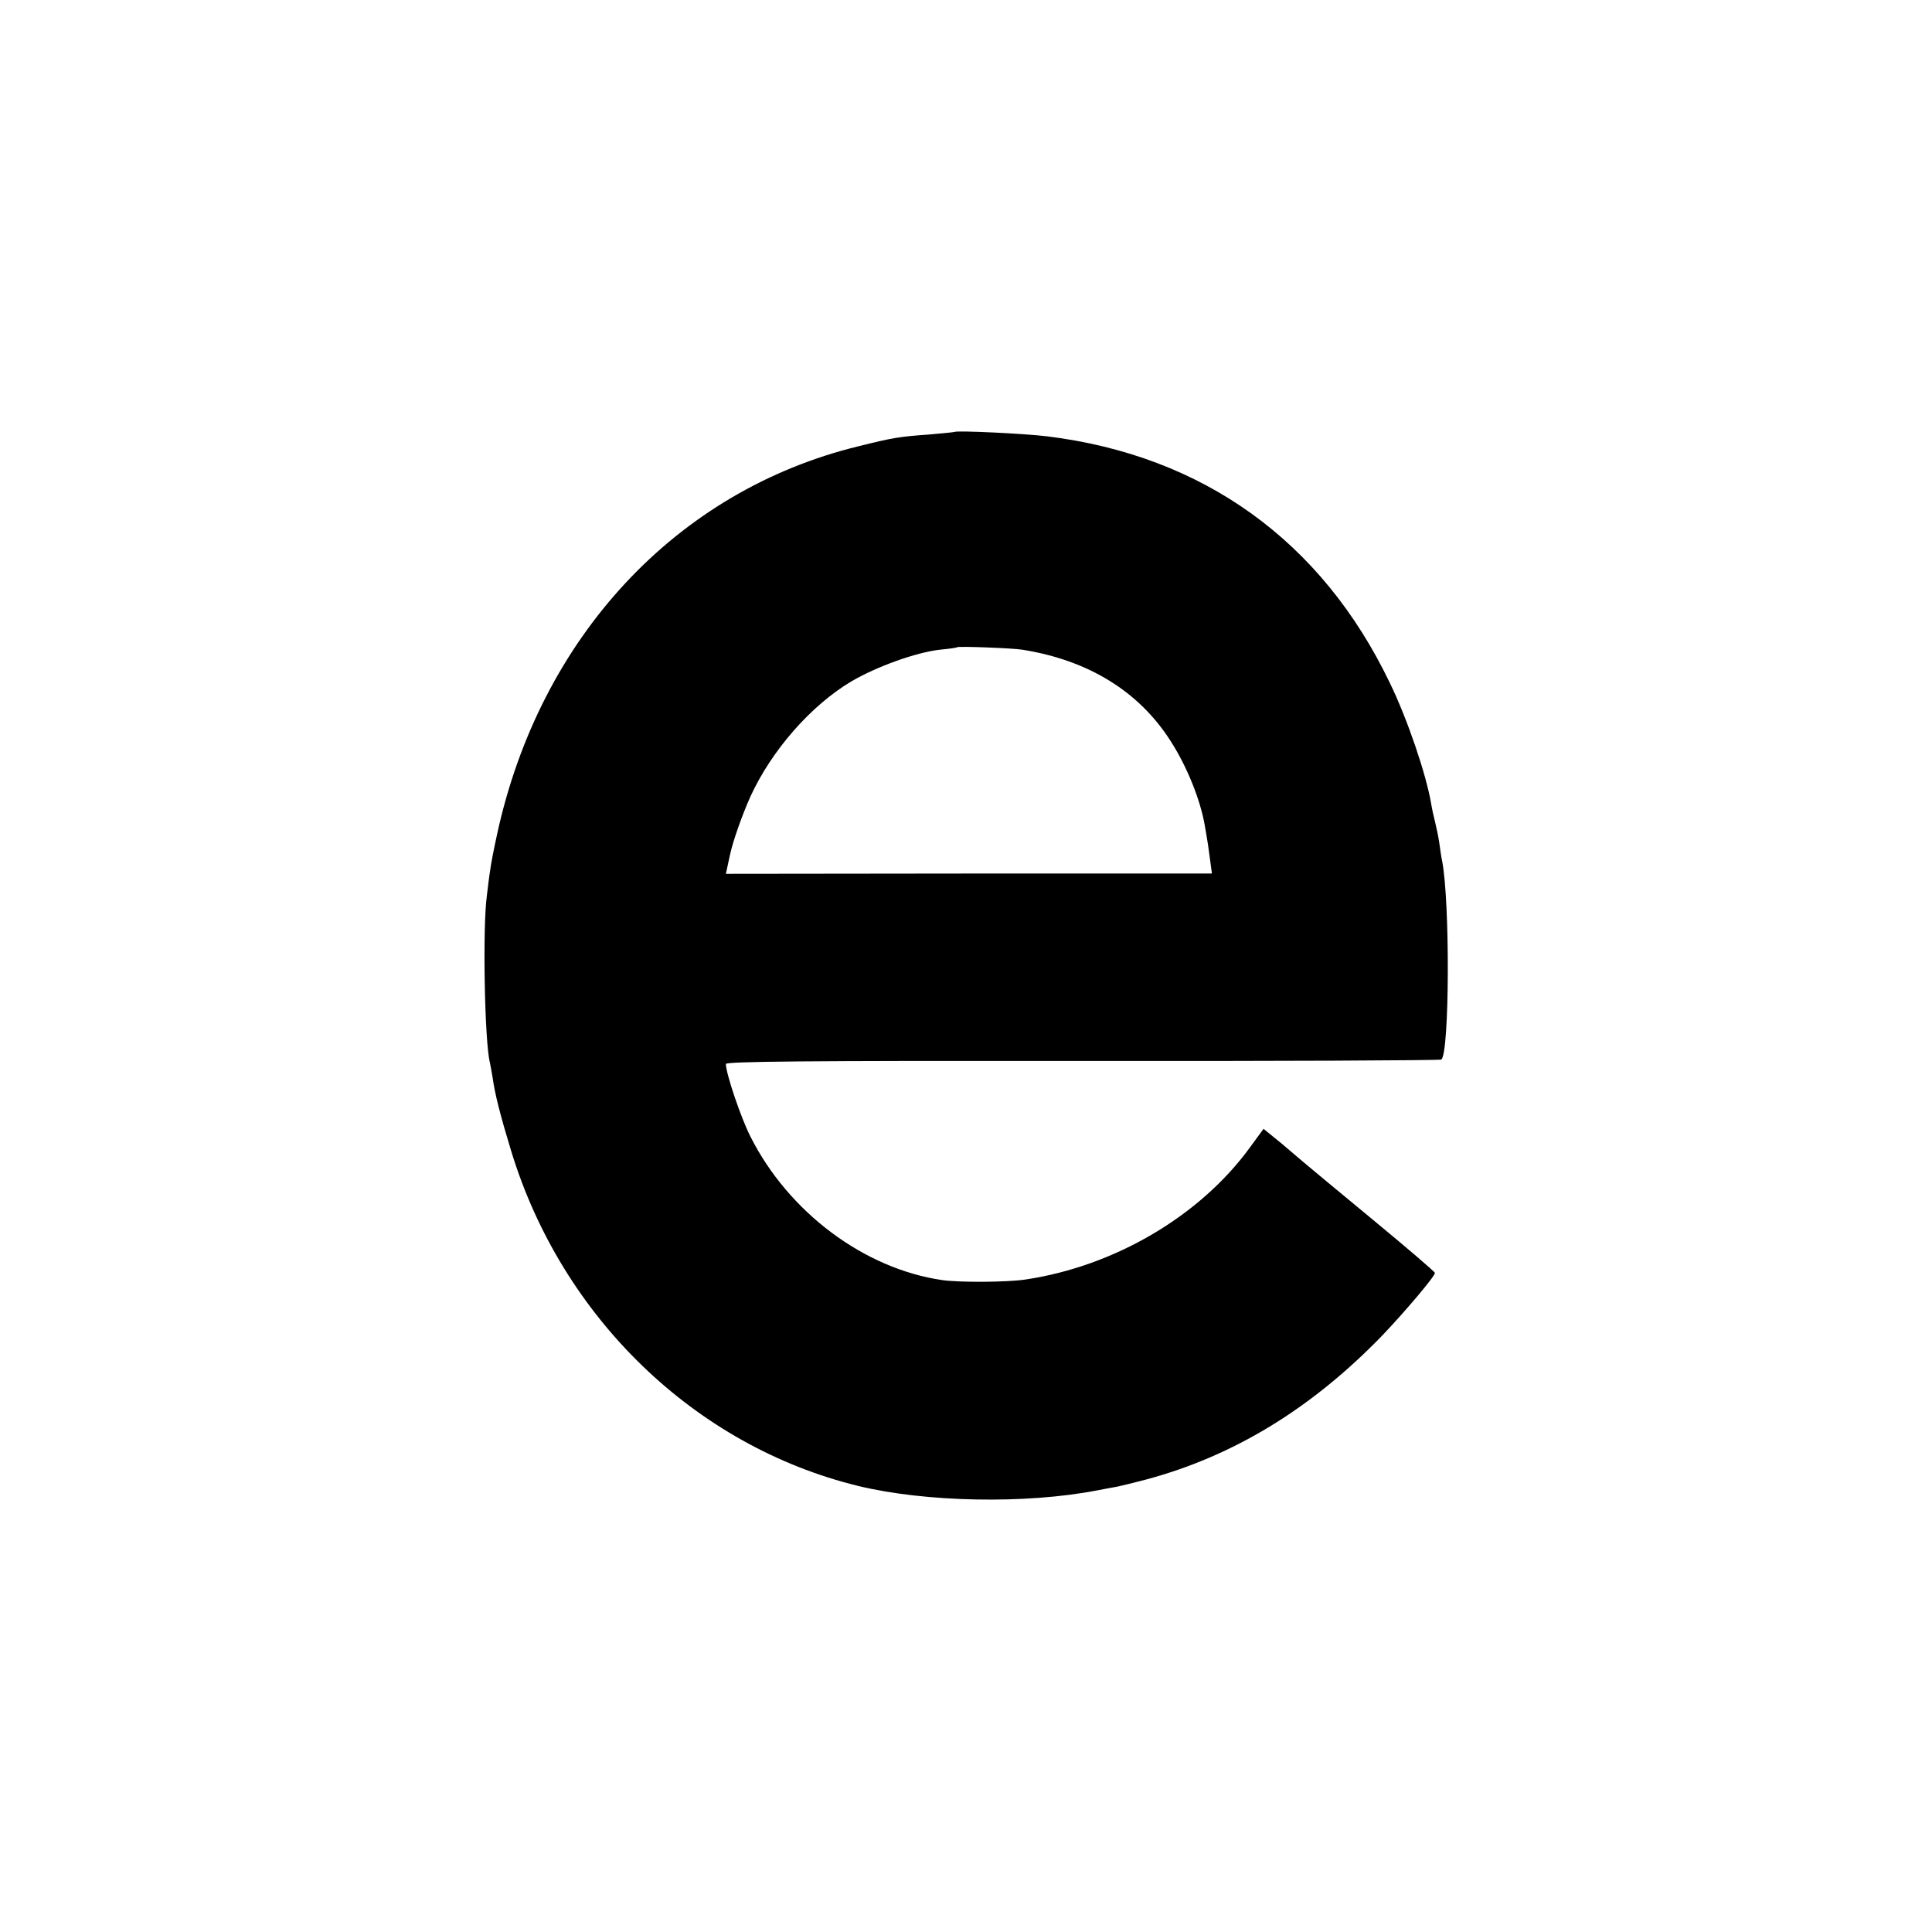 <?xml version="1.0" standalone="no"?>
<!DOCTYPE svg PUBLIC "-//W3C//DTD SVG 20010904//EN"
 "http://www.w3.org/TR/2001/REC-SVG-20010904/DTD/svg10.dtd">
<svg version="1.0" xmlns="http://www.w3.org/2000/svg"
 width="700pt" height="700pt" viewBox="0 0 700 700"
 preserveAspectRatio="xMidYMid meet">
<g transform="translate(0,700) scale(0.1,-0.1)"
fill="#000000" stroke="none">
<path d="M3458 5435 c-2 -1 -41 -5 -88 -9 -112 -8 -136 -12 -260 -43 -660
-161 -1154 -692 -1309 -1406 -12 -54 -23 -112 -25 -130 -3 -17 -8 -59 -12 -92
-16 -118 -8 -532 11 -605 2 -8 6 -33 10 -55 8 -59 28 -137 67 -265 184 -604
667 -1070 1258 -1214 244 -59 606 -66 865 -16 28 5 61 12 75 14 14 3 59 14
101 25 318 85 600 257 856 521 85 89 193 217 192 228 0 4 -104 93 -230 197
-127 105 -238 197 -247 205 -9 8 -46 39 -80 68 l-64 52 -49 -67 c-181 -249
-491 -431 -814 -479 -67 -10 -238 -11 -301 -2 -283 41 -557 246 -695 520 -35
69 -89 229 -89 263 0 9 273 12 1291 11 710 -1 1296 2 1301 5 30 19 32 573 3
720 -3 13 -7 42 -10 64 -3 21 -10 55 -15 75 -5 19 -12 51 -15 70 -18 105 -85
303 -149 435 -247 515 -676 824 -1241 894 -79 10 -330 22 -337 16z m246 -789
c240 -38 424 -152 538 -332 58 -90 107 -211 123 -304 11 -62 15 -91 20 -130
l6 -45 -880 0 -881 -1 5 23 c3 13 7 34 10 46 10 48 44 144 73 209 77 169 221
333 368 420 93 54 233 104 319 114 33 3 61 7 63 9 5 4 198 -3 236 -9z"/>
</g>
</svg>
